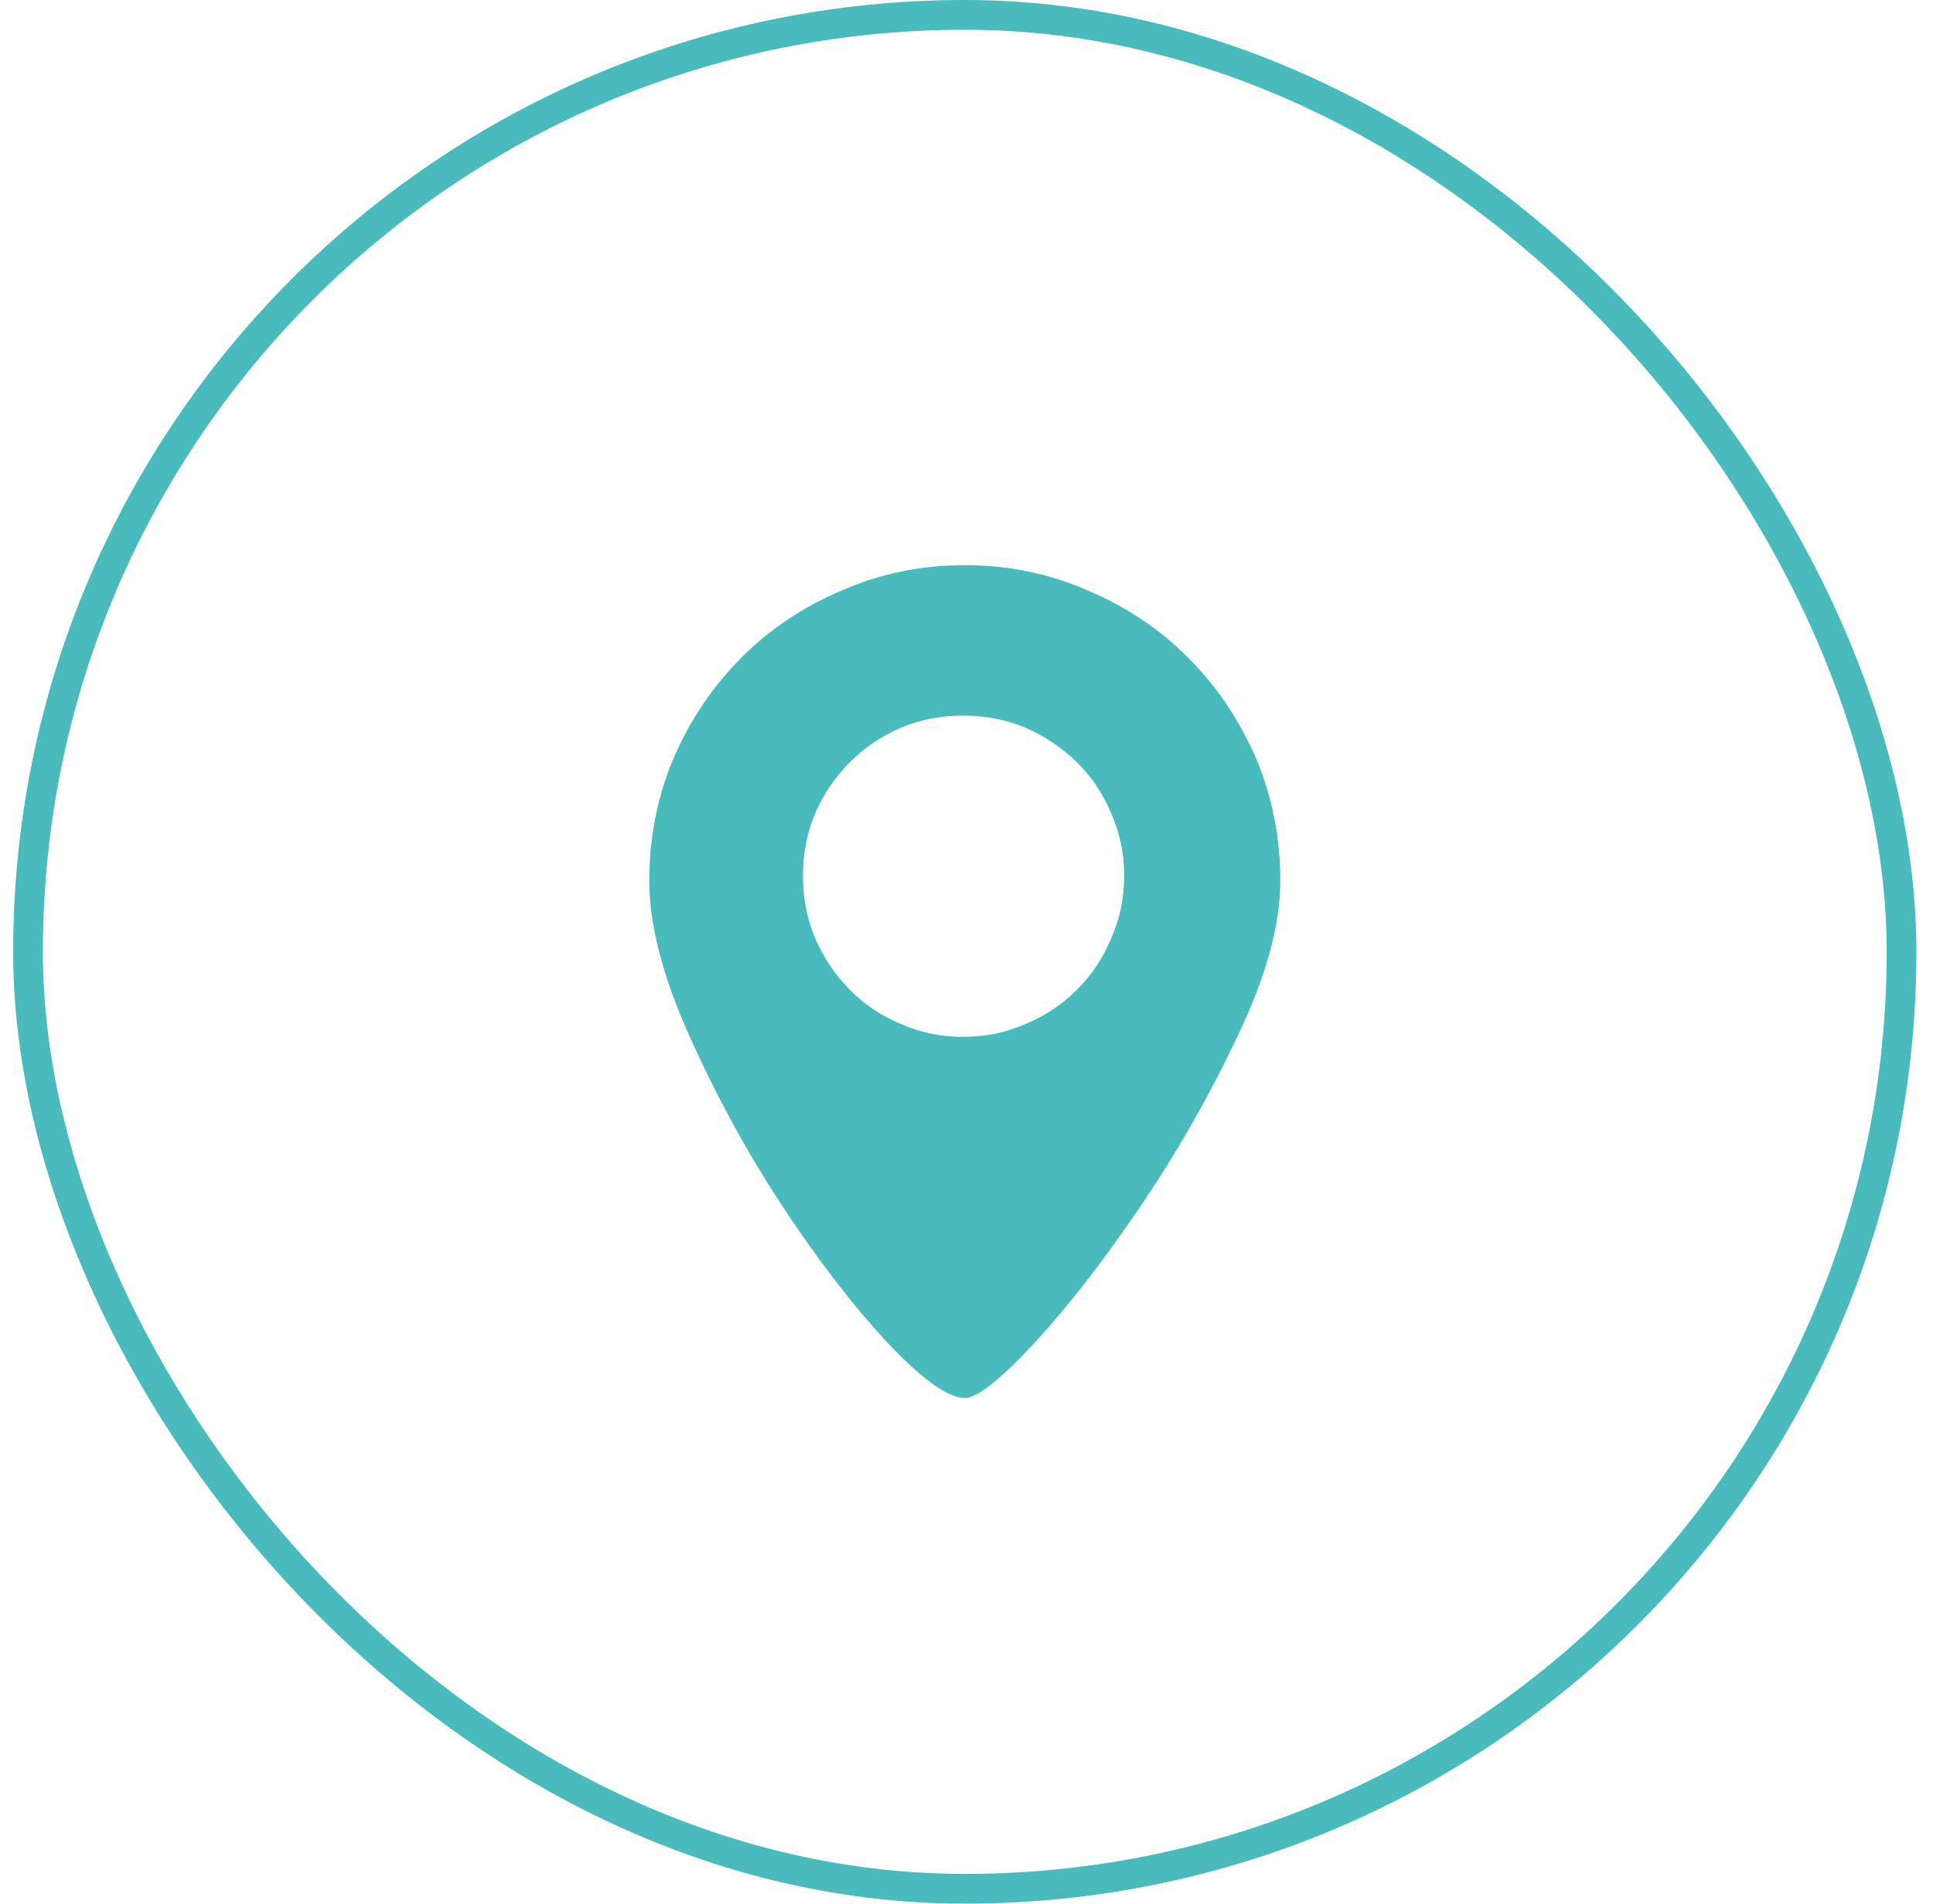 <svg width="65" height="64" viewBox="0 0 65 64" fill="none" xmlns="http://www.w3.org/2000/svg">
<rect x="0.942" y="0.5" width="63" height="63" rx="31.5" stroke="#49BBBD"/>
<path d="M32.442 19C30.984 19 29.608 19.283 28.314 19.848C27.019 20.395 25.894 21.146 24.936 22.104C23.98 23.061 23.218 24.186 22.653 25.48C22.106 26.775 21.833 28.151 21.833 29.609C21.833 31.086 22.28 32.818 23.173 34.805C24.066 36.81 25.105 38.715 26.29 40.52C27.475 42.324 28.651 43.855 29.817 45.113C31.002 46.371 31.877 47 32.442 47C32.862 47 33.655 46.371 34.821 45.113C35.97 43.855 37.155 42.324 38.376 40.52C39.597 38.715 40.682 36.81 41.63 34.805C42.578 32.818 43.052 31.086 43.052 29.609C43.052 28.151 42.778 26.775 42.231 25.48C41.666 24.186 40.905 23.061 39.948 22.104C38.991 21.146 37.866 20.395 36.571 19.848C35.277 19.283 33.901 19 32.442 19ZM32.388 34.859C31.64 34.859 30.939 34.714 30.282 34.422C29.626 34.148 29.056 33.766 28.573 33.273C28.09 32.781 27.703 32.207 27.411 31.551C27.138 30.895 27.001 30.193 27.001 29.445C27.001 28.698 27.138 27.996 27.411 27.34C27.703 26.684 28.09 26.114 28.573 25.631C29.056 25.148 29.626 24.76 30.282 24.469C30.939 24.195 31.64 24.059 32.388 24.059C33.135 24.059 33.837 24.195 34.493 24.469C35.149 24.76 35.724 25.148 36.216 25.631C36.708 26.114 37.091 26.684 37.364 27.34C37.656 27.996 37.802 28.698 37.802 29.445C37.802 30.193 37.656 30.895 37.364 31.551C37.091 32.207 36.708 32.781 36.216 33.273C35.724 33.766 35.149 34.148 34.493 34.422C33.837 34.714 33.135 34.859 32.388 34.859Z" fill="#49BBBD"/>
</svg>

